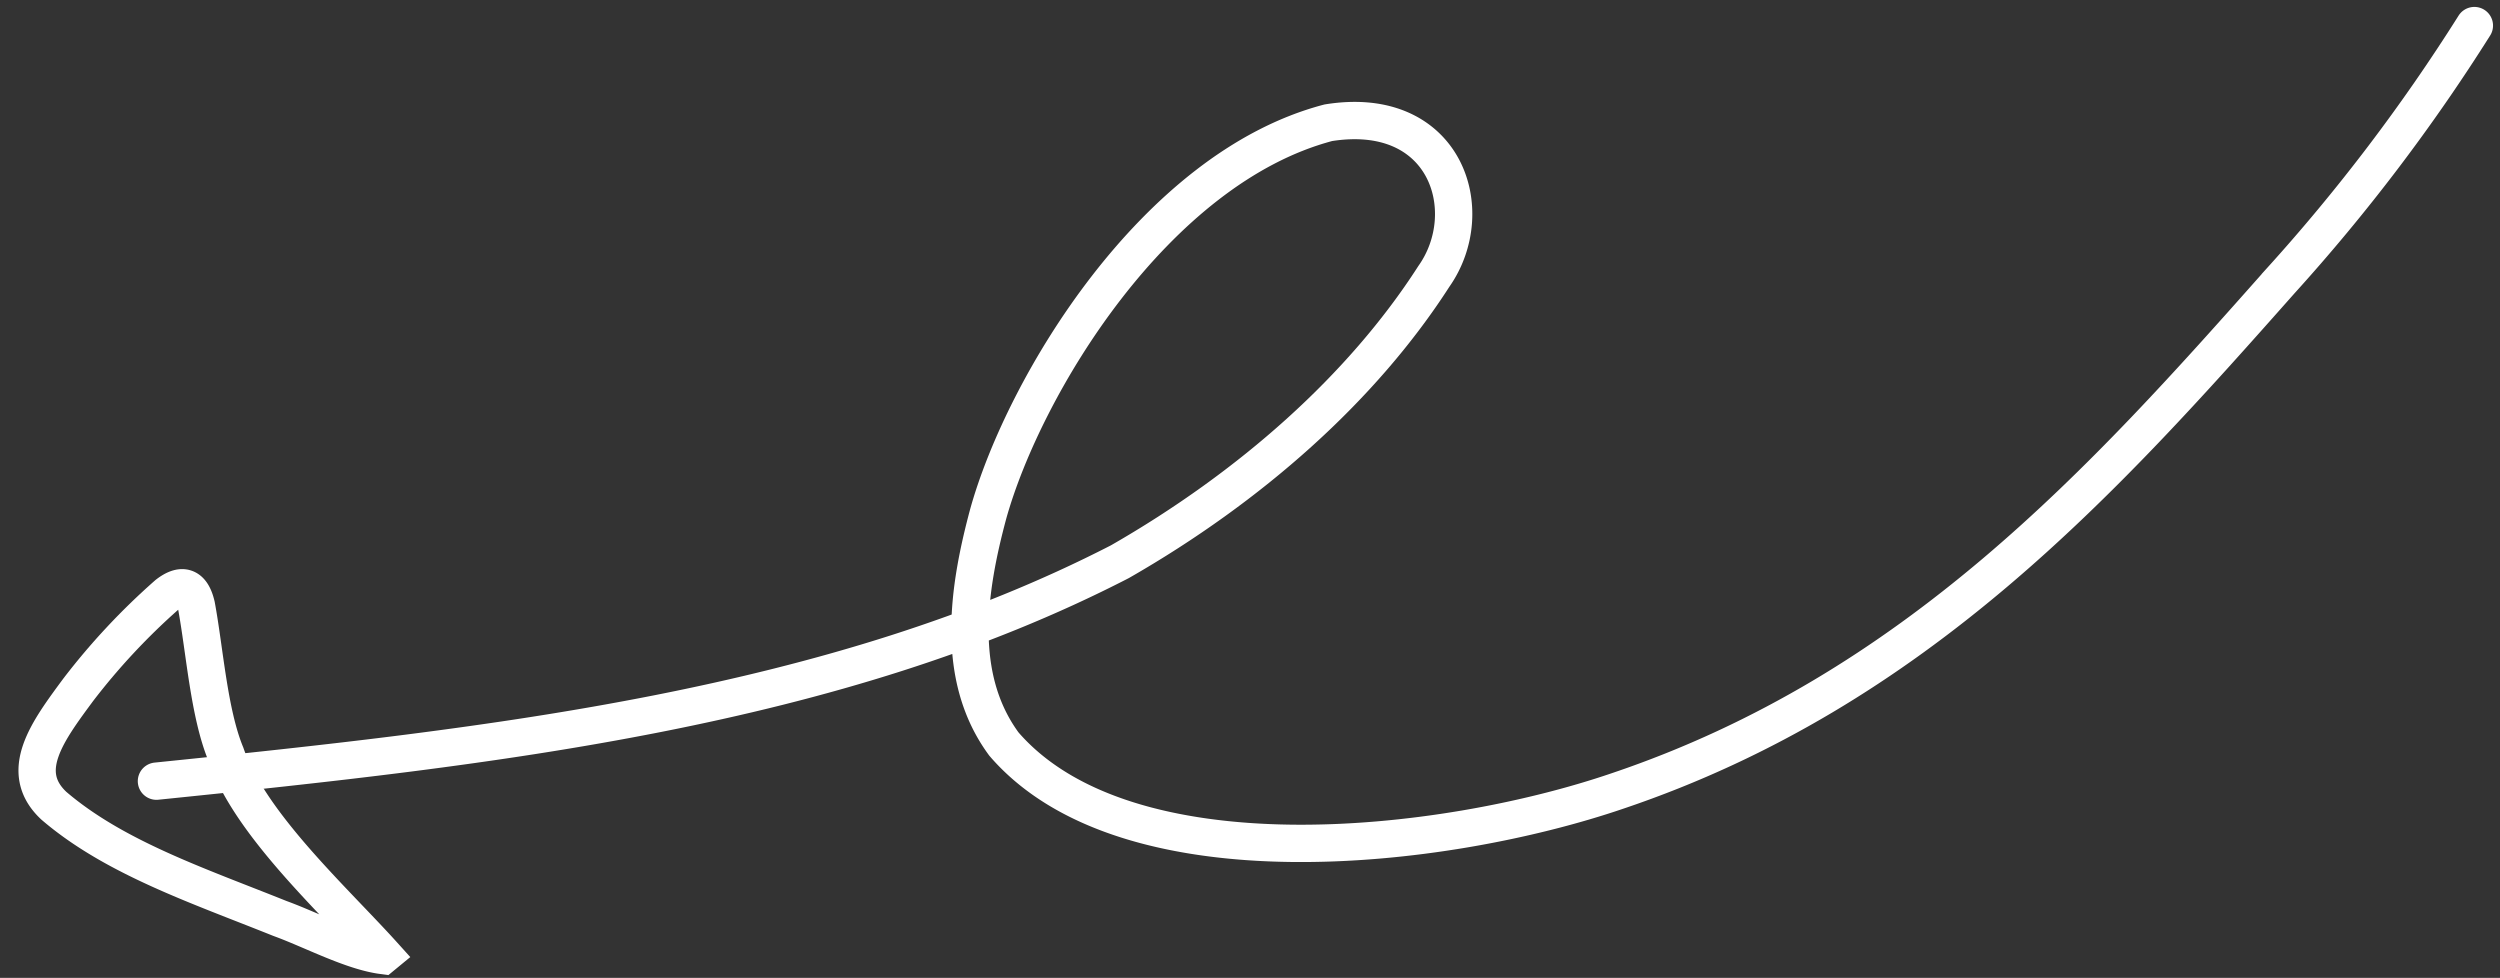 <?xml version="1.0" encoding="UTF-8"?> <svg xmlns="http://www.w3.org/2000/svg" width="133.99" height="52.409" viewBox="0 0 133.99 52.409"><rect x="0" y="0" width="133.99" height="52.409" fill="#333333" stroke="none"/><g id="arrow" transform="translate(8.116 -13.125)"><path id="Path_3" data-name="Path 3" d="M.718,40.7c18.03-1.841,36.332-3.878,51.637-11.762,7.011-4.018,12.988-9.32,16.823-15.286,2.475-3.5.656-9.253-5.652-8.24-9.3,2.447-16.315,14.1-18.228,20.96-1.076,4.009-1.815,8.729.84,12.338,6.556,7.6,23.427,5.756,32.932,2.5,15.948-5.392,26.034-16.646,35.479-27.306a98.9,98.9,0,0,0,10.4-13.7" transform="translate(-0.449 14.292)" fill="none" stroke="#fff" stroke-linecap="round" stroke-width="2"></path><path id="Path_4" data-name="Path 4" d="M20.252,52.258c-1.679.017-3.97-.825-5.738-1.2-4.591-1.134-9.244-1.995-12.844-4.3C-.508,45.222.78,42.869,2.1,40.435A35.773,35.773,0,0,1,6.13,34.693c.637-.652,1.206-.689,1.618.38.777,2.321,1.467,5.62,2.671,7.667,1.806,3.545,6.807,6.933,9.859,9.49Z" transform="translate(-0.381 9.769) rotate(8)" fill="none" stroke="#fff" stroke-linecap="round" stroke-width="2"></path></g></svg> 